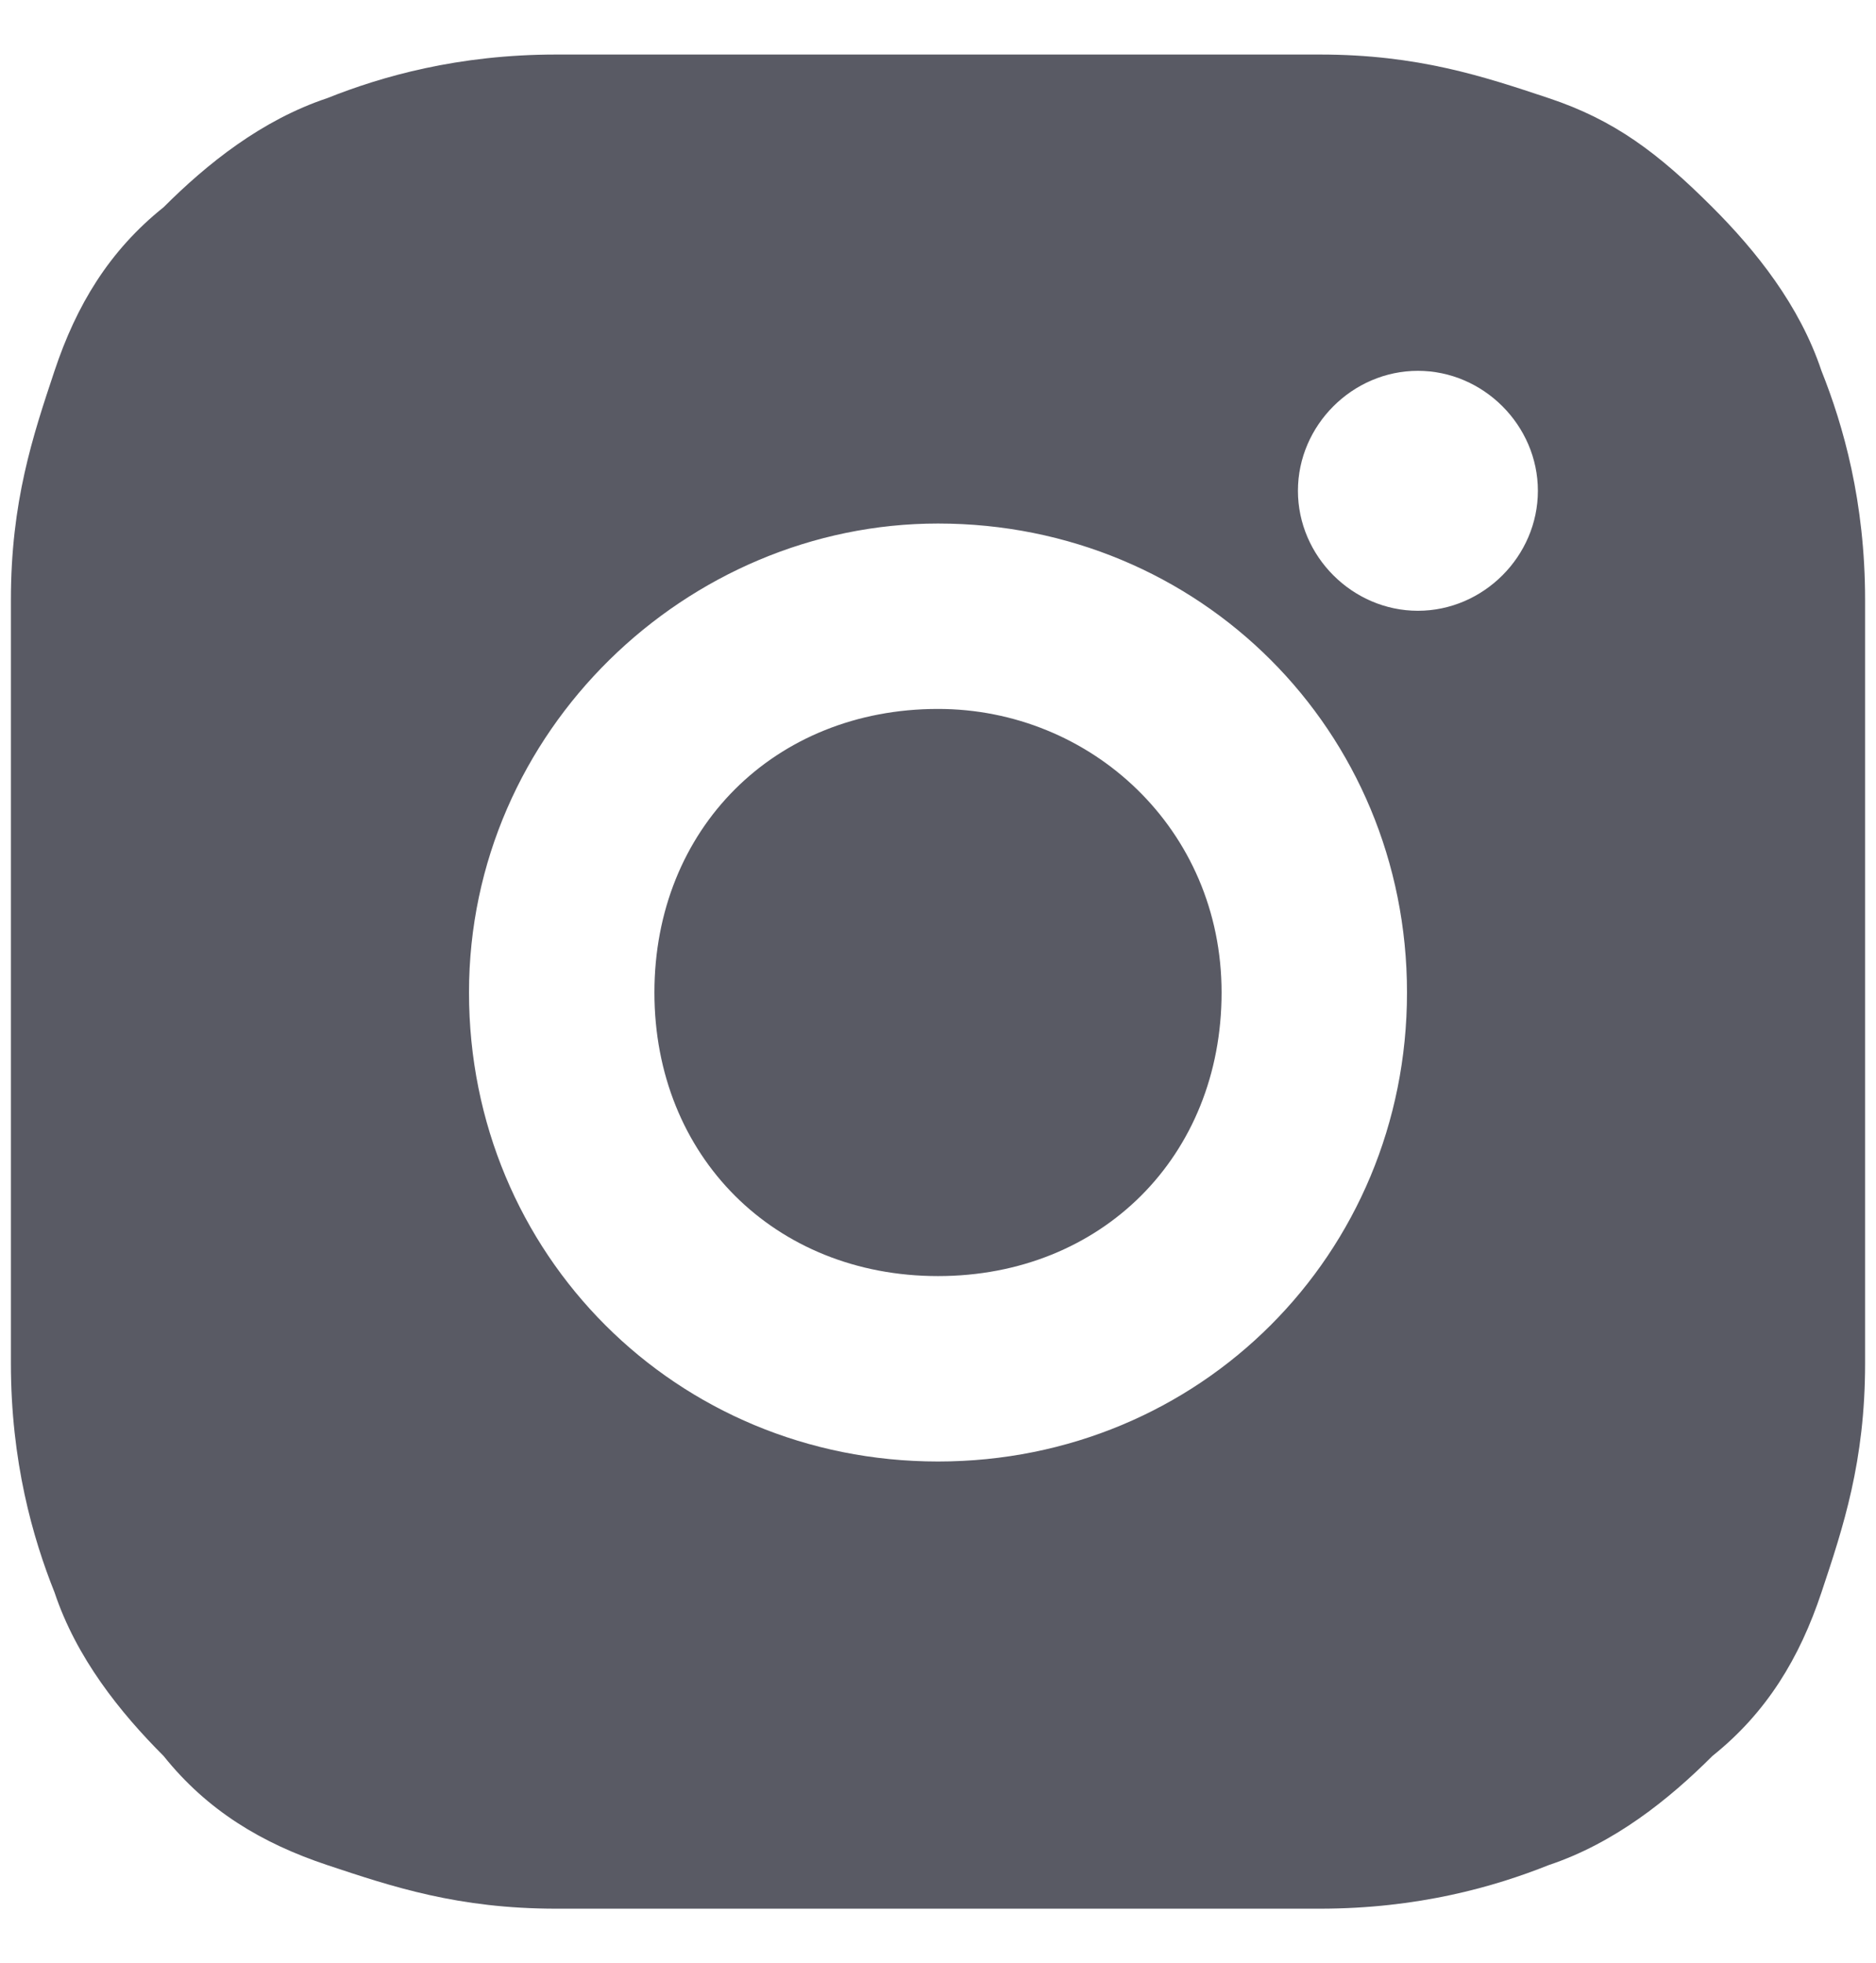 <?xml version="1.0" encoding="UTF-8"?>
<svg id="Layer_1" xmlns="http://www.w3.org/2000/svg" version="1.1" viewBox="0 0 17.2 18">
  <!-- Generator: Adobe Illustrator 29.1.0, SVG Export Plug-In . SVG Version: 2.1.0 Build 142)  -->
  <defs>
    <style>
      .st0 {
        fill: #595a64;
      }
    </style>
  </defs>
  <path class="st0" d="M8.6.5c2.3,0,2.6,0,3.5,0,.9,0,1.5.2,2.1.4.6.2,1,.5,1.5,1,.4.4.8.9,1,1.5.2.5.4,1.2.4,2.1,0,.9,0,1.2,0,3.5s0,2.6,0,3.5c0,.9-.2,1.5-.4,2.1-.2.6-.5,1.1-1,1.5-.4.4-.9.8-1.5,1-.5.2-1.2.4-2.1.4-.9,0-1.2,0-3.5,0s-2.6,0-3.5,0c-.9,0-1.5-.2-2.1-.4-.6-.2-1.1-.5-1.5-1-.4-.4-.8-.9-1-1.5-.2-.5-.4-1.2-.4-2.1,0-.9,0-1.2,0-3.5s0-2.6,0-3.5c0-.9.2-1.5.4-2.1.2-.6.5-1.1,1-1.5.4-.4.9-.8,1.5-1,.5-.2,1.2-.4,2.1-.4.9,0,1.2,0,3.5,0ZM8.6,4.8c-2.3,0-4.3,1.9-4.3,4.3s1.9,4.3,4.3,4.3,4.3-1.9,4.3-4.3-1.9-4.3-4.3-4.3ZM14.1,4.5c0-.6-.5-1.1-1.1-1.1s-1.1.5-1.1,1.1.5,1.1,1.1,1.1,1.1-.5,1.1-1.1ZM8.6,6.5c1.4,0,2.6,1.1,2.6,2.6s-1.1,2.6-2.6,2.6-2.6-1.1-2.6-2.6,1.1-2.6,2.6-2.6Z"/>
</svg>
